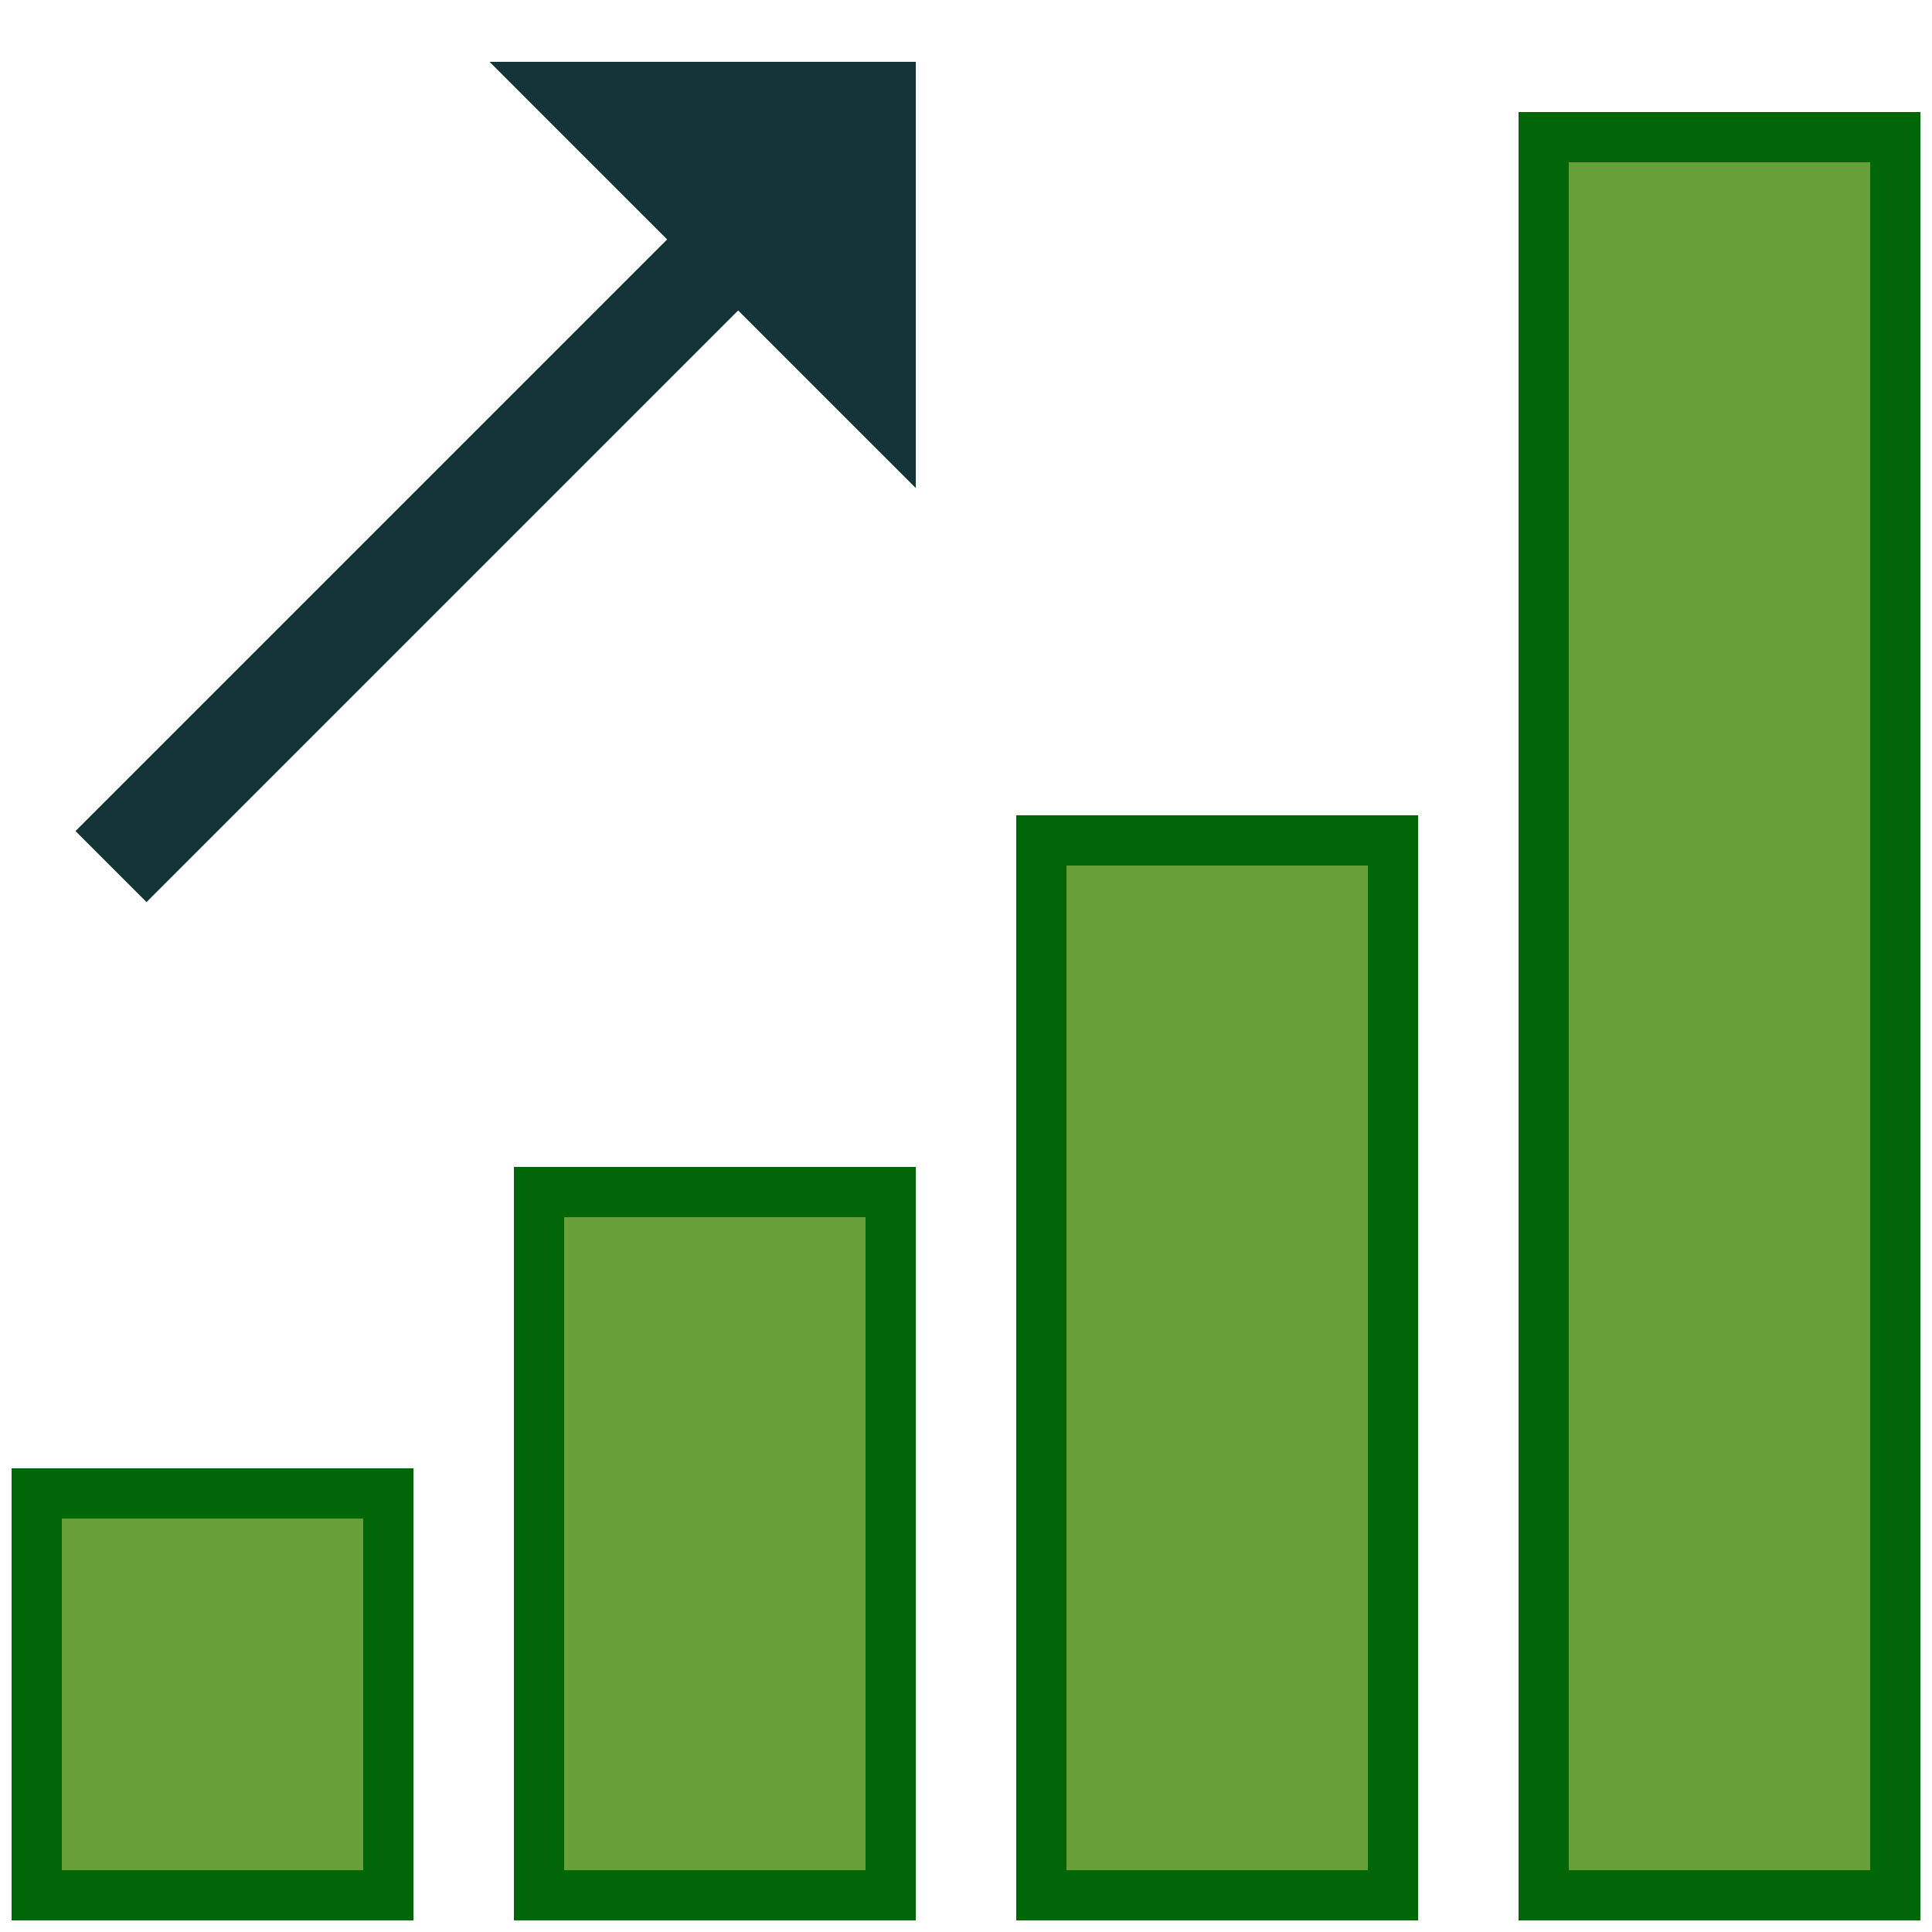 <svg xmlns="http://www.w3.org/2000/svg" xmlns:xlink="http://www.w3.org/1999/xlink" viewBox="0,0,256,256" width="100px" height="100px" fill-rule="nonzero"><g transform="translate(-5.12,-5.12) scale(1.04,1.04)"><g fill="none" fill-rule="nonzero" stroke="none" stroke-width="1" stroke-linecap="butt" stroke-linejoin="miter" stroke-miterlimit="10" stroke-dasharray="" stroke-dashoffset="0" font-family="none" font-weight="none" font-size="none" text-anchor="none" style="mix-blend-mode: normal"><g transform="scale(6.4,6.4)"><path d="M31.5,3.5h7v35h-7z" fill="#689f38"></path><path d="M38,4v34h-6v-34h6M39,3h-8v36h8v-36z" fill="#006608"></path><path d="M21.5,17.5h7v21h-7z" fill="#689f38"></path><path d="M28,18v20h-6v-20h6M29,17h-8v22h8v-22z" fill="#006608"></path><path d="M11.5,24.5h7v14h-7z" fill="#689f38"></path><path d="M18,25v13h-6v-13h6M19,24h-8v15h8v-15z" fill="#006608"></path><g><path d="M1.5,30.5h7v8h-7z" fill="#689f38"></path><path d="M8,31v7h-6v-7h6M9,30h-8v9h8v-9z" fill="#006608"></path></g><g fill="#133537"><path d="M15.464,6.95l-11.778,11.778l-1.414,-1.414l11.778,-11.778l-3.535,-3.536h8.485v8.485z"></path></g></g></g></g></svg>